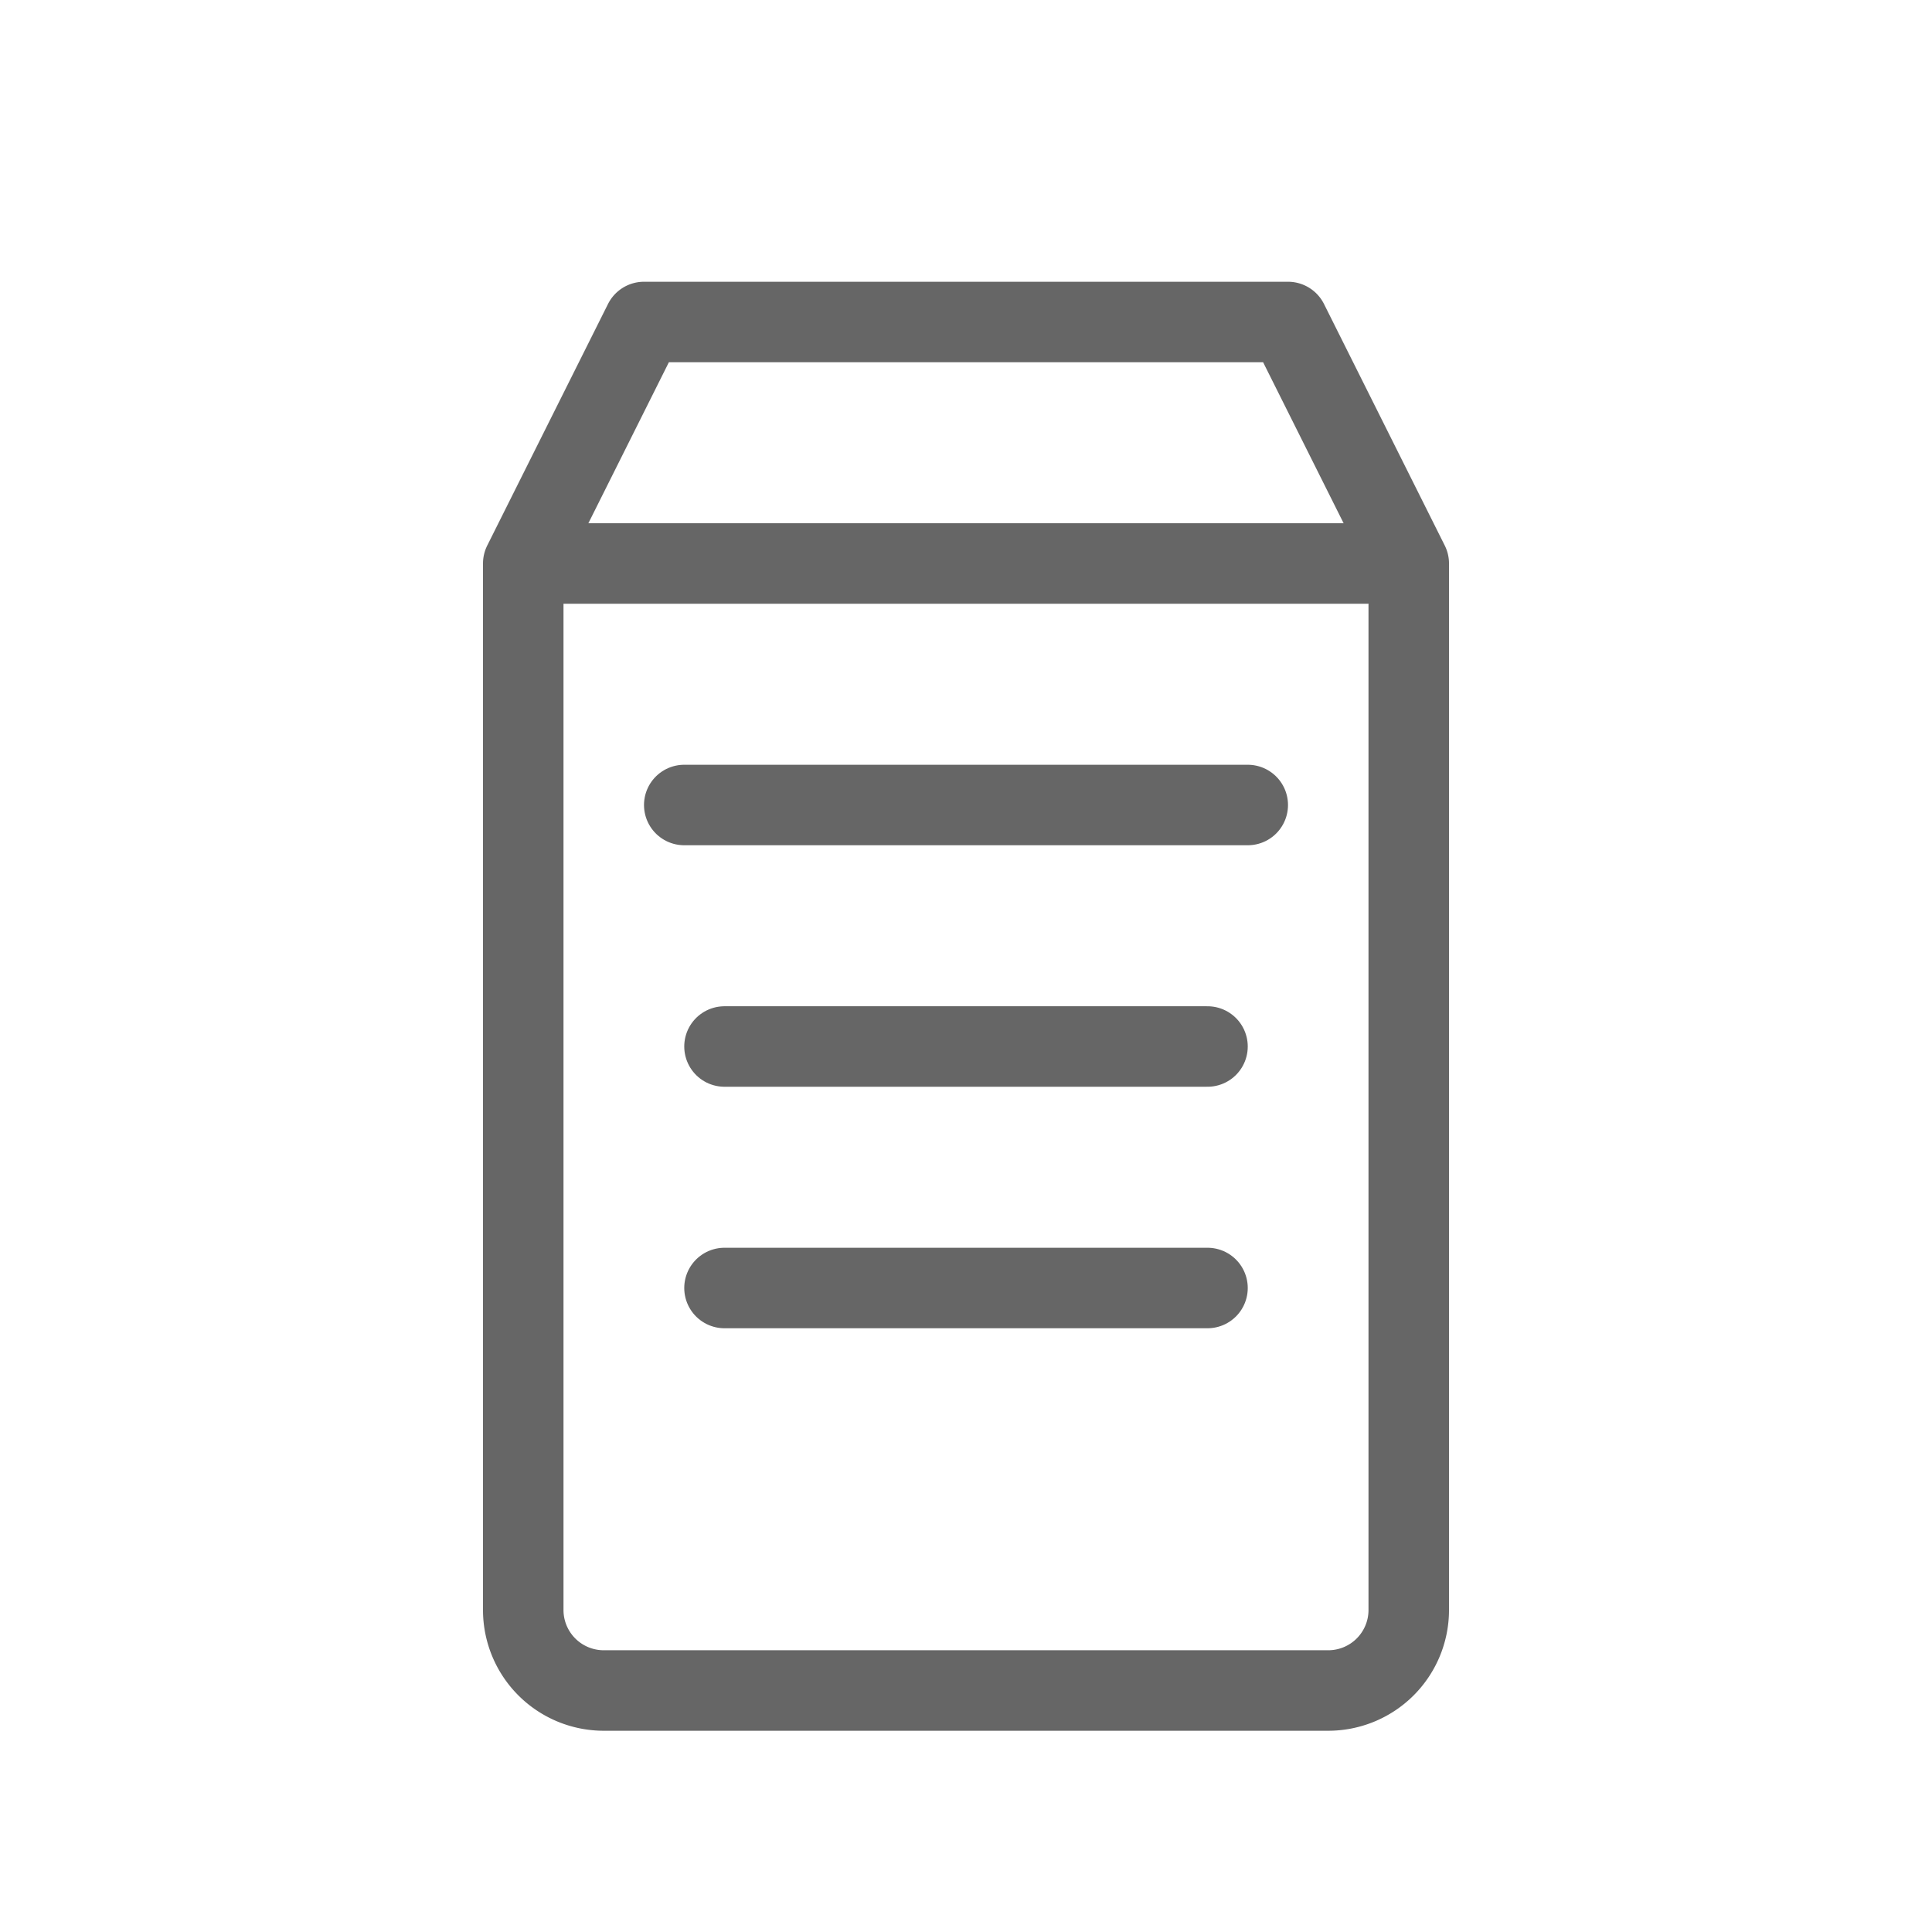 <svg viewBox="0 0 48 48" xmlns="http://www.w3.org/2000/svg">
  <g fill="none" stroke="#666" stroke-width="2" stroke-linecap="round" stroke-linejoin="round">
    <path d="M16 8h16l3 6v26a2 2 0 01-2 2H15a2 2 0 01-2-2V14l3-6z"/>
    <path d="M14 14h20"/>
    <path d="M17 20h14"/>
    <path d="M18 26h12"/>
    <path d="M18 32h12"/>
  </g>
</svg>